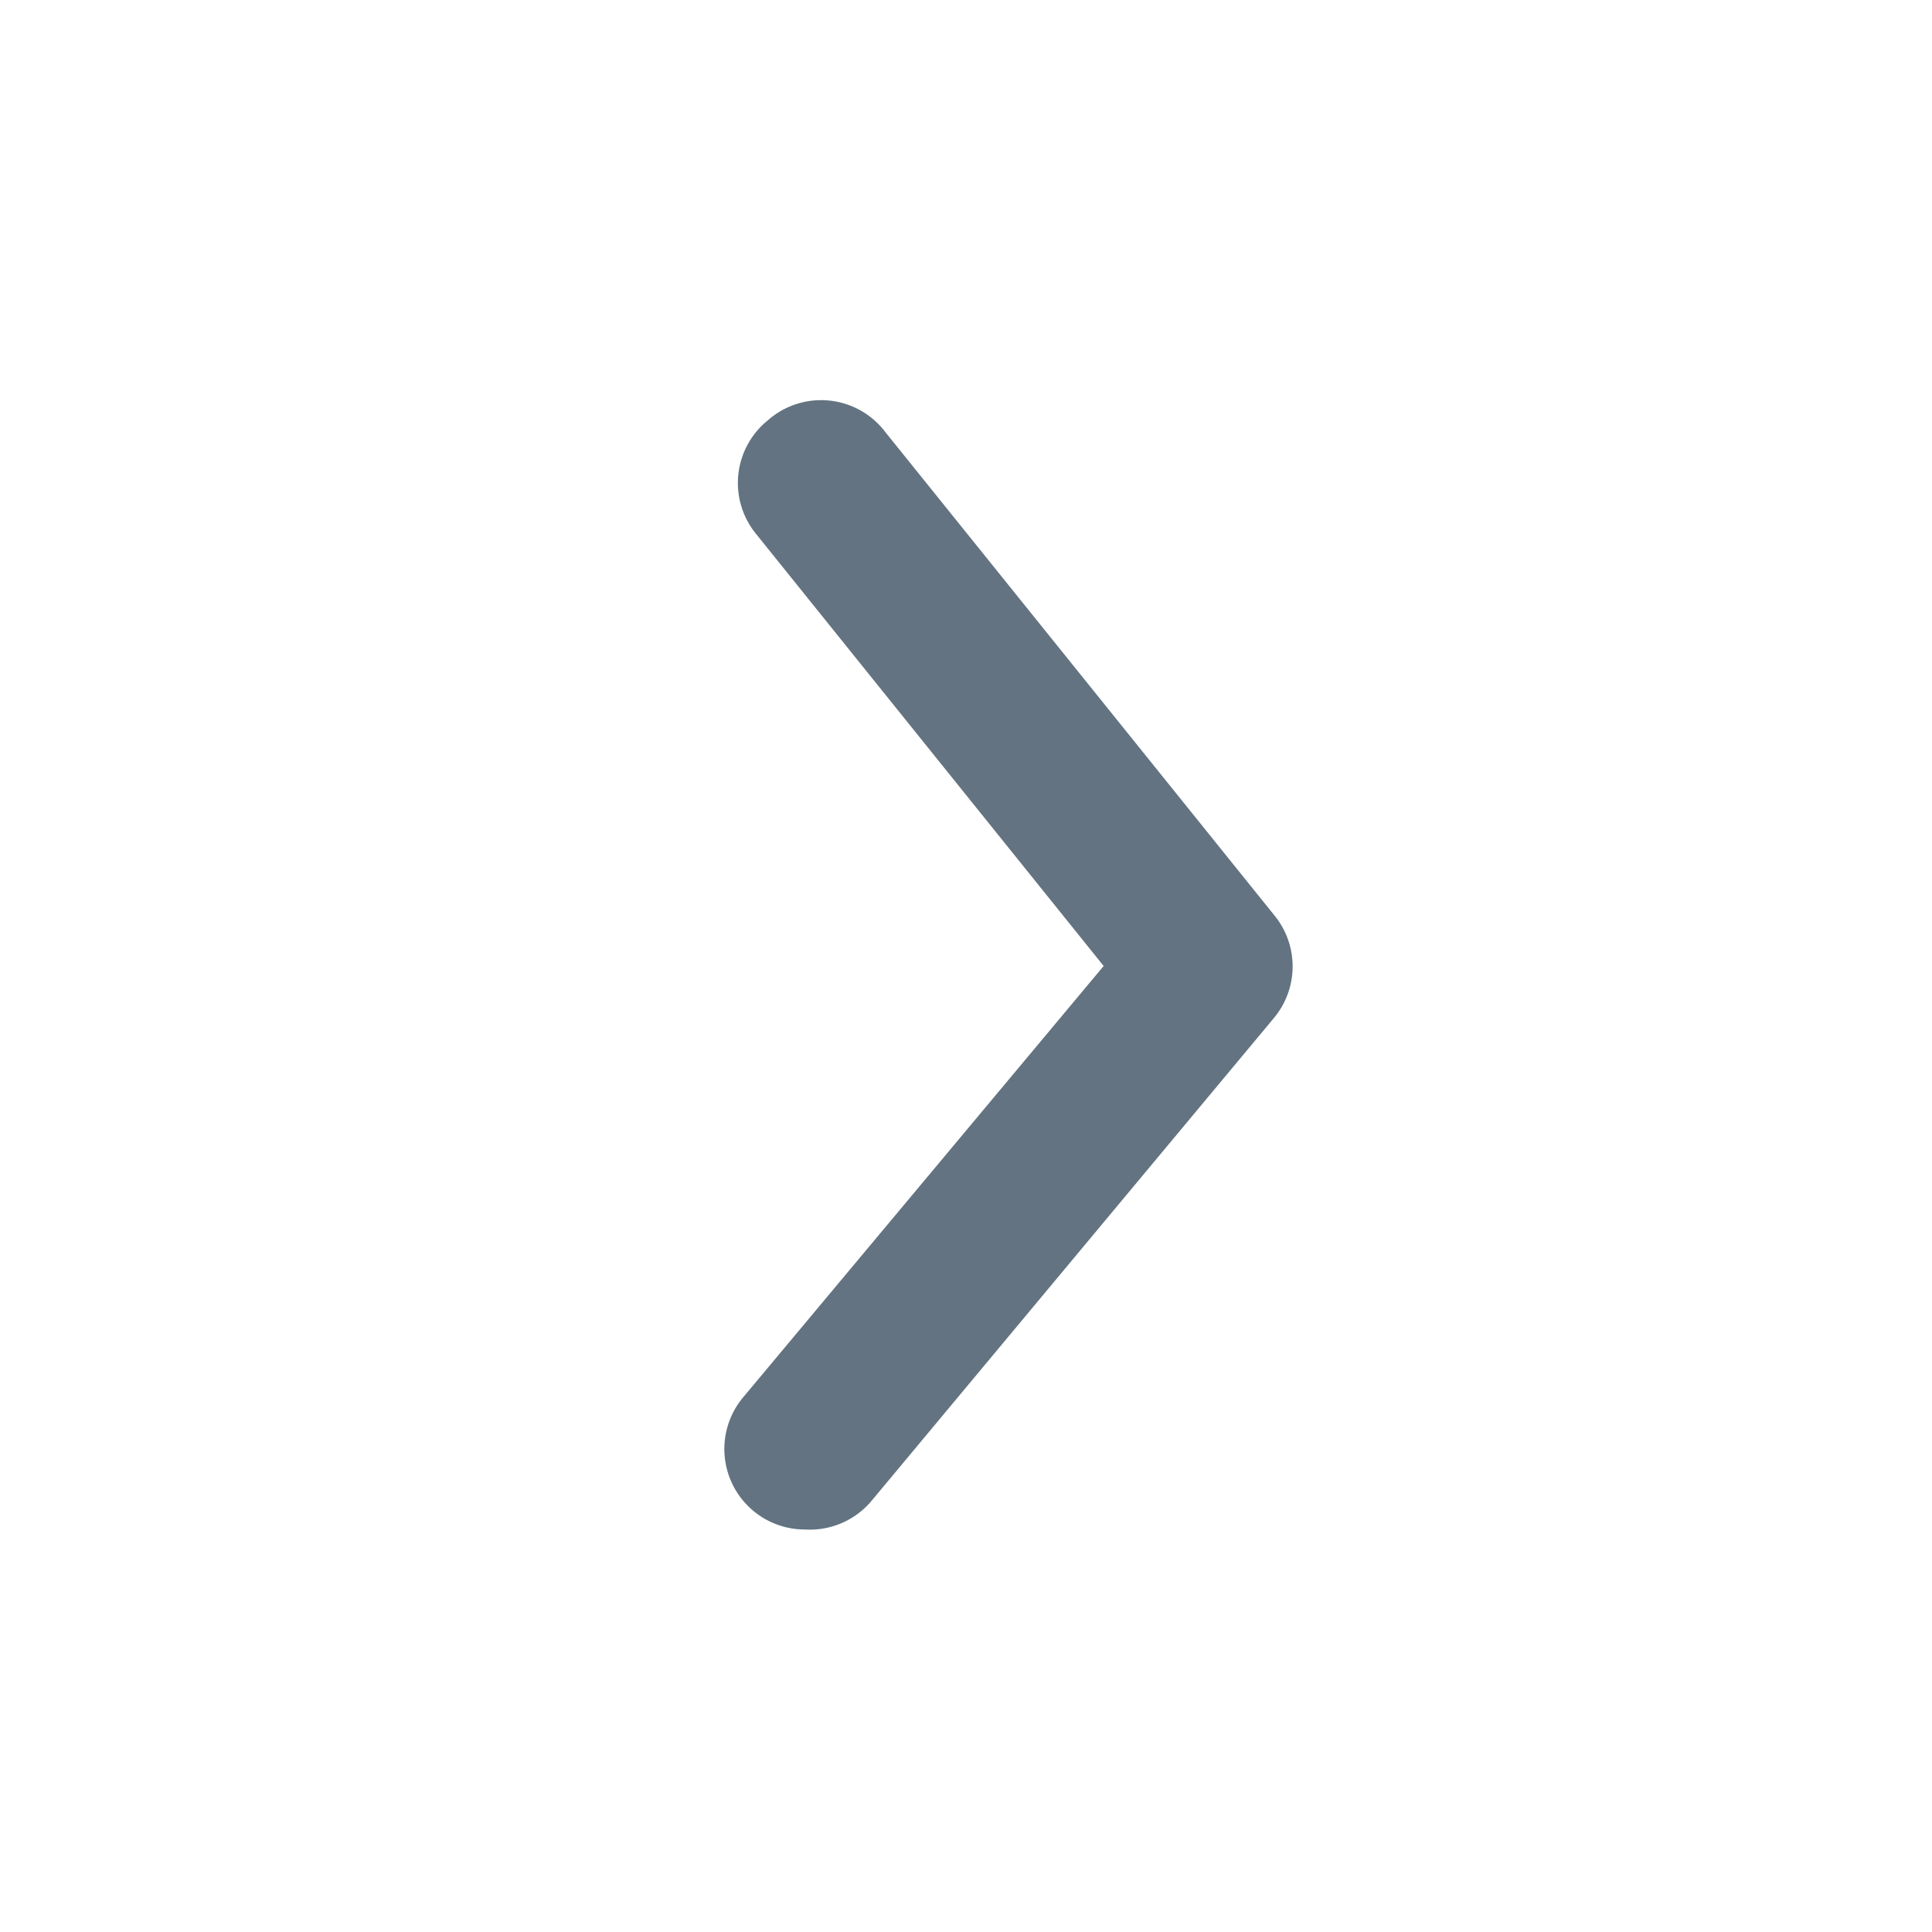 <svg xmlns="http://www.w3.org/2000/svg" width="1em" height="1em" viewBox="0 0 24 24"><g id="evaArrowIosForwardFill0"><g id="evaArrowIosForwardFill1"><path id="evaArrowIosForwardFill2" fill="#637381" d="M10 19a1 1 0 0 1-.64-.23a1 1 0 0 1-.13-1.41L13.71 12L9.39 6.63a1 1 0 0 1 .15-1.41a1 1 0 0 1 1.46.15l4.83 6a1 1 0 0 1 0 1.27l-5 6A1 1 0 0 1 10 19Z"/></g></g></svg>